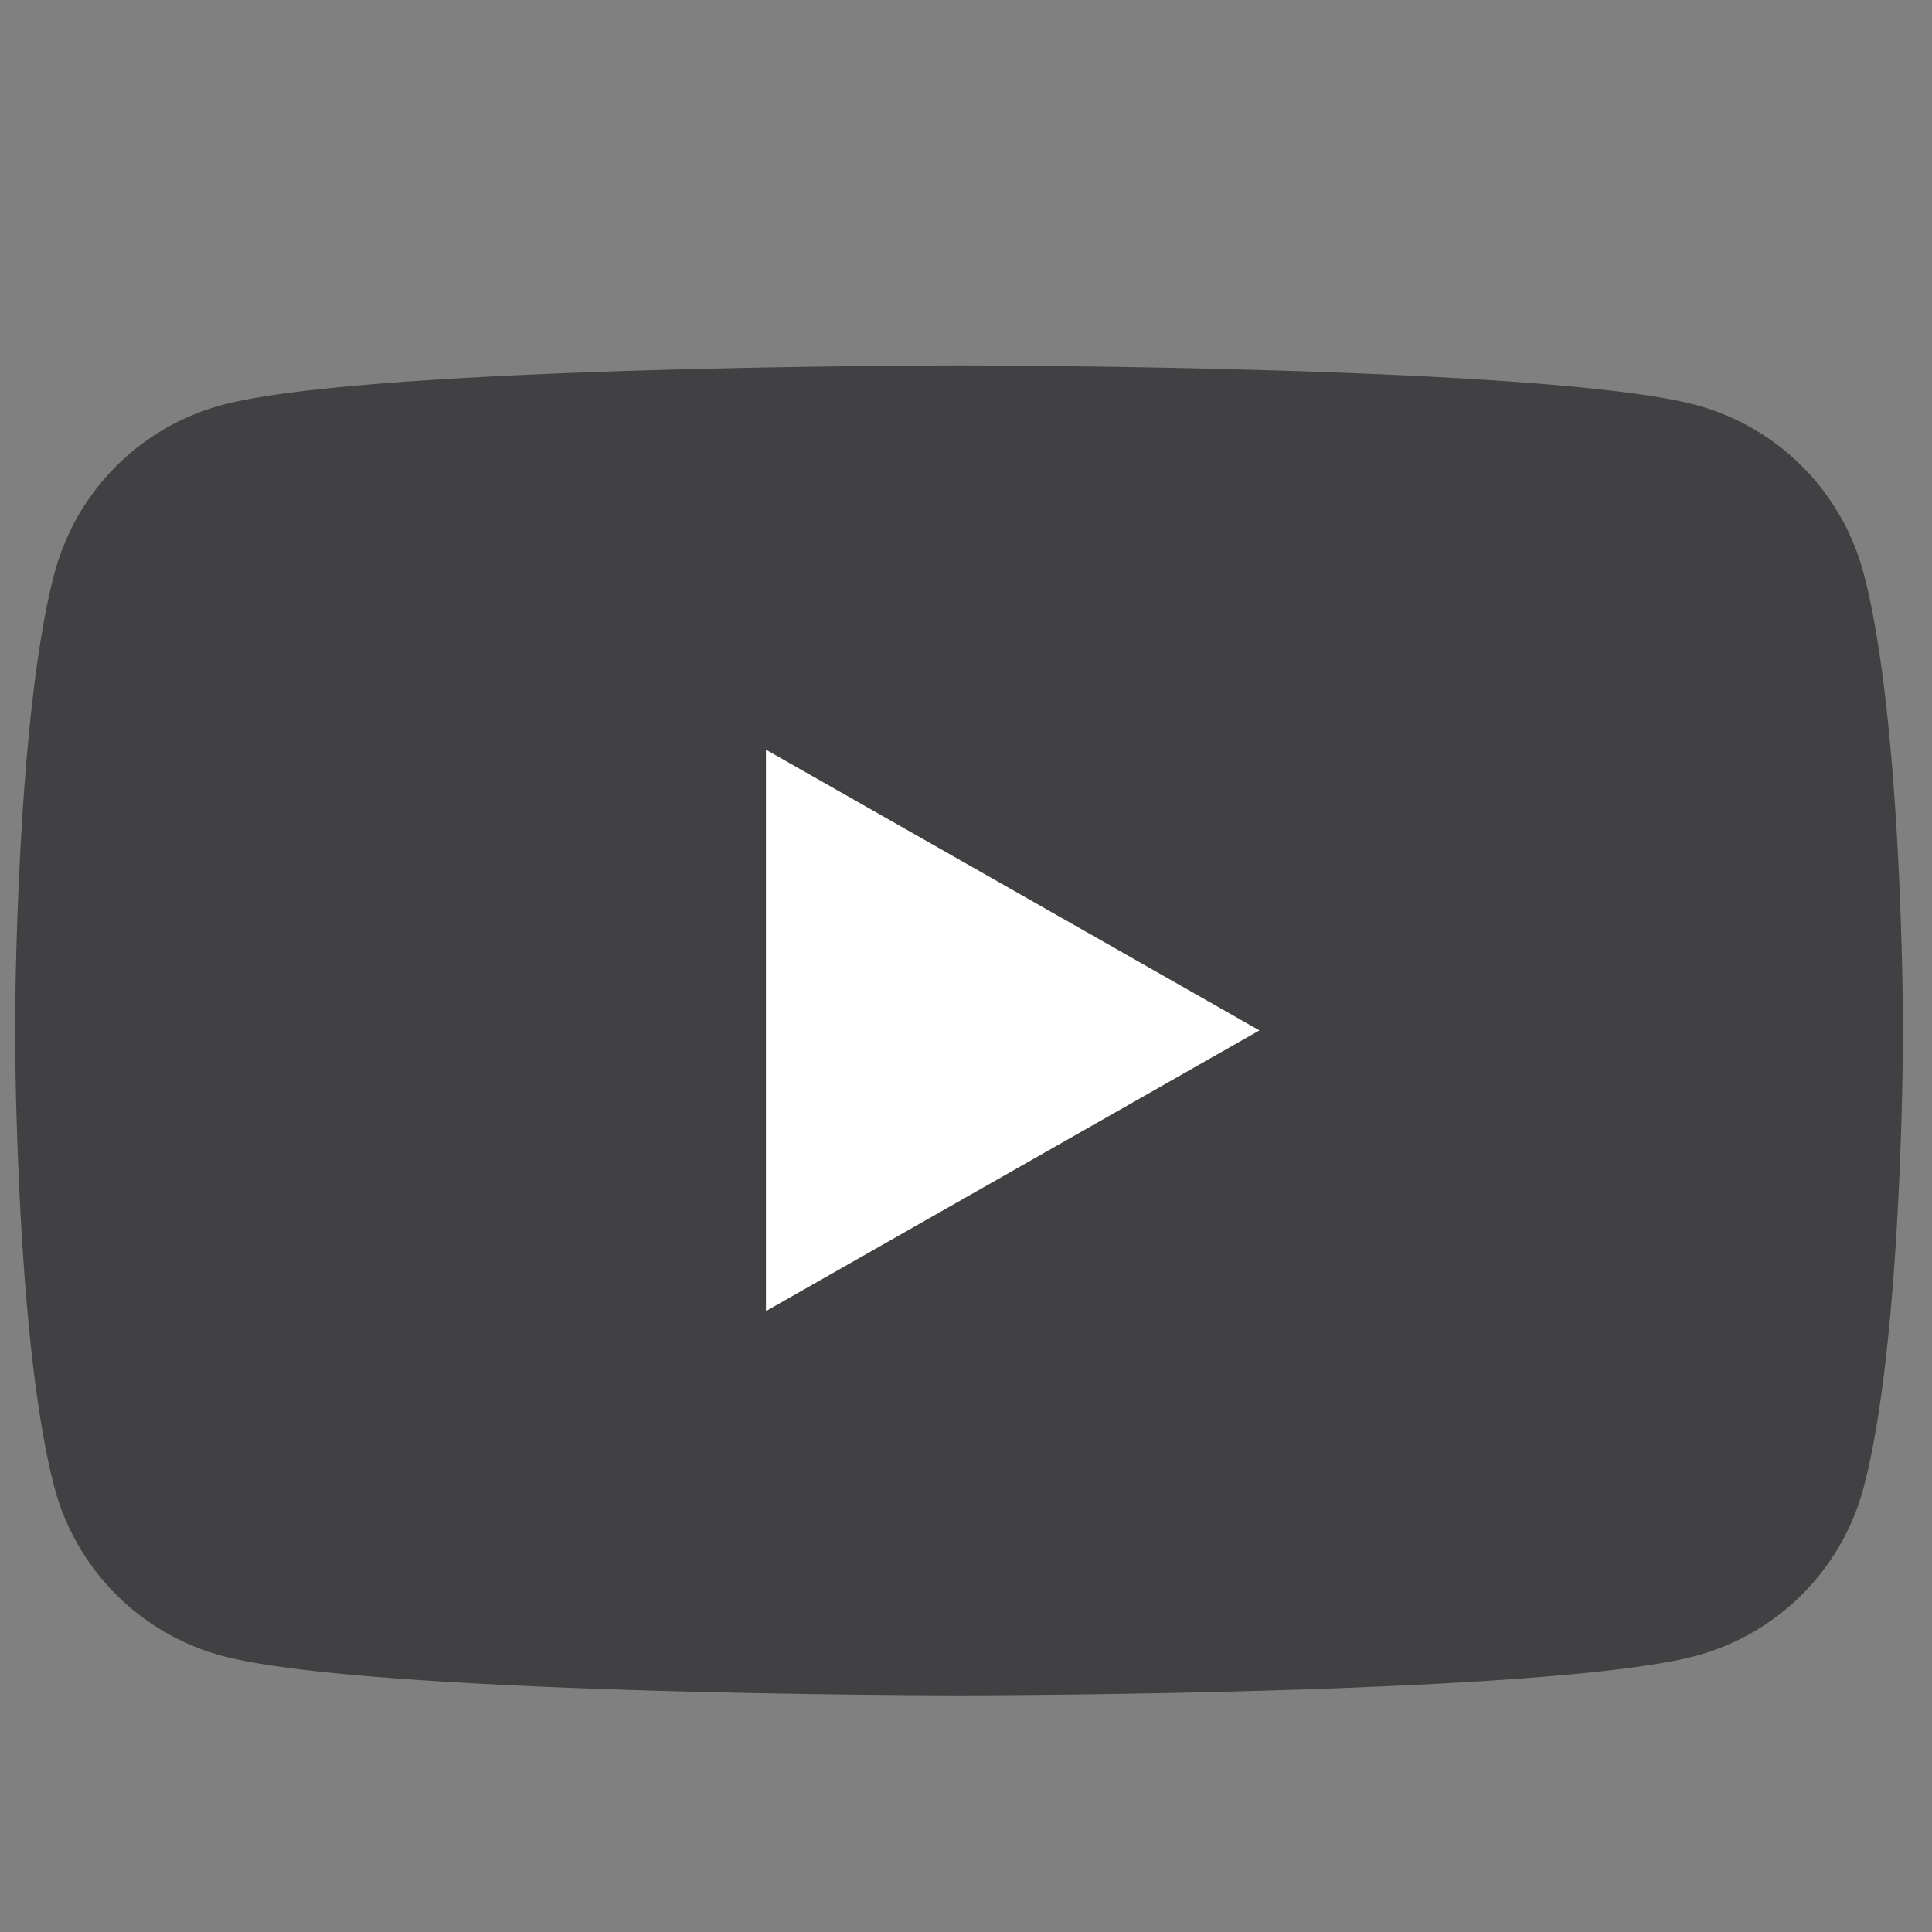 <svg id="Layer_1" data-name="Layer 1" xmlns="http://www.w3.org/2000/svg" viewBox="0 0 600 600"><rect x="0" y="0" width="600" height="600" fill="#808080" stroke="none"/><defs><style>.cls-1{fill:#414042;}.cls-2{fill:#fff;}</style></defs><title>Artboard 1</title><path class="cls-1" d="M578.75,178a73.67,73.67,0,0,0-51.84-52.17c-45.72-12.34-229.07-12.34-229.07-12.34s-183.35,0-229.07,12.34A73.65,73.65,0,0,0,16.93,178C4.68,224,4.68,320,4.68,320s0,96,12.25,142a73.68,73.68,0,0,0,51.84,52.18c45.72,12.33,229.07,12.33,229.07,12.33s183.35,0,229.07-12.33A73.7,73.7,0,0,0,578.75,462C591,416,591,320,591,320s0-96-12.25-142Z"/><polygon class="cls-2" points="237.87 407.18 237.87 232.82 391.12 320 237.87 407.18 237.87 407.18"/></svg>